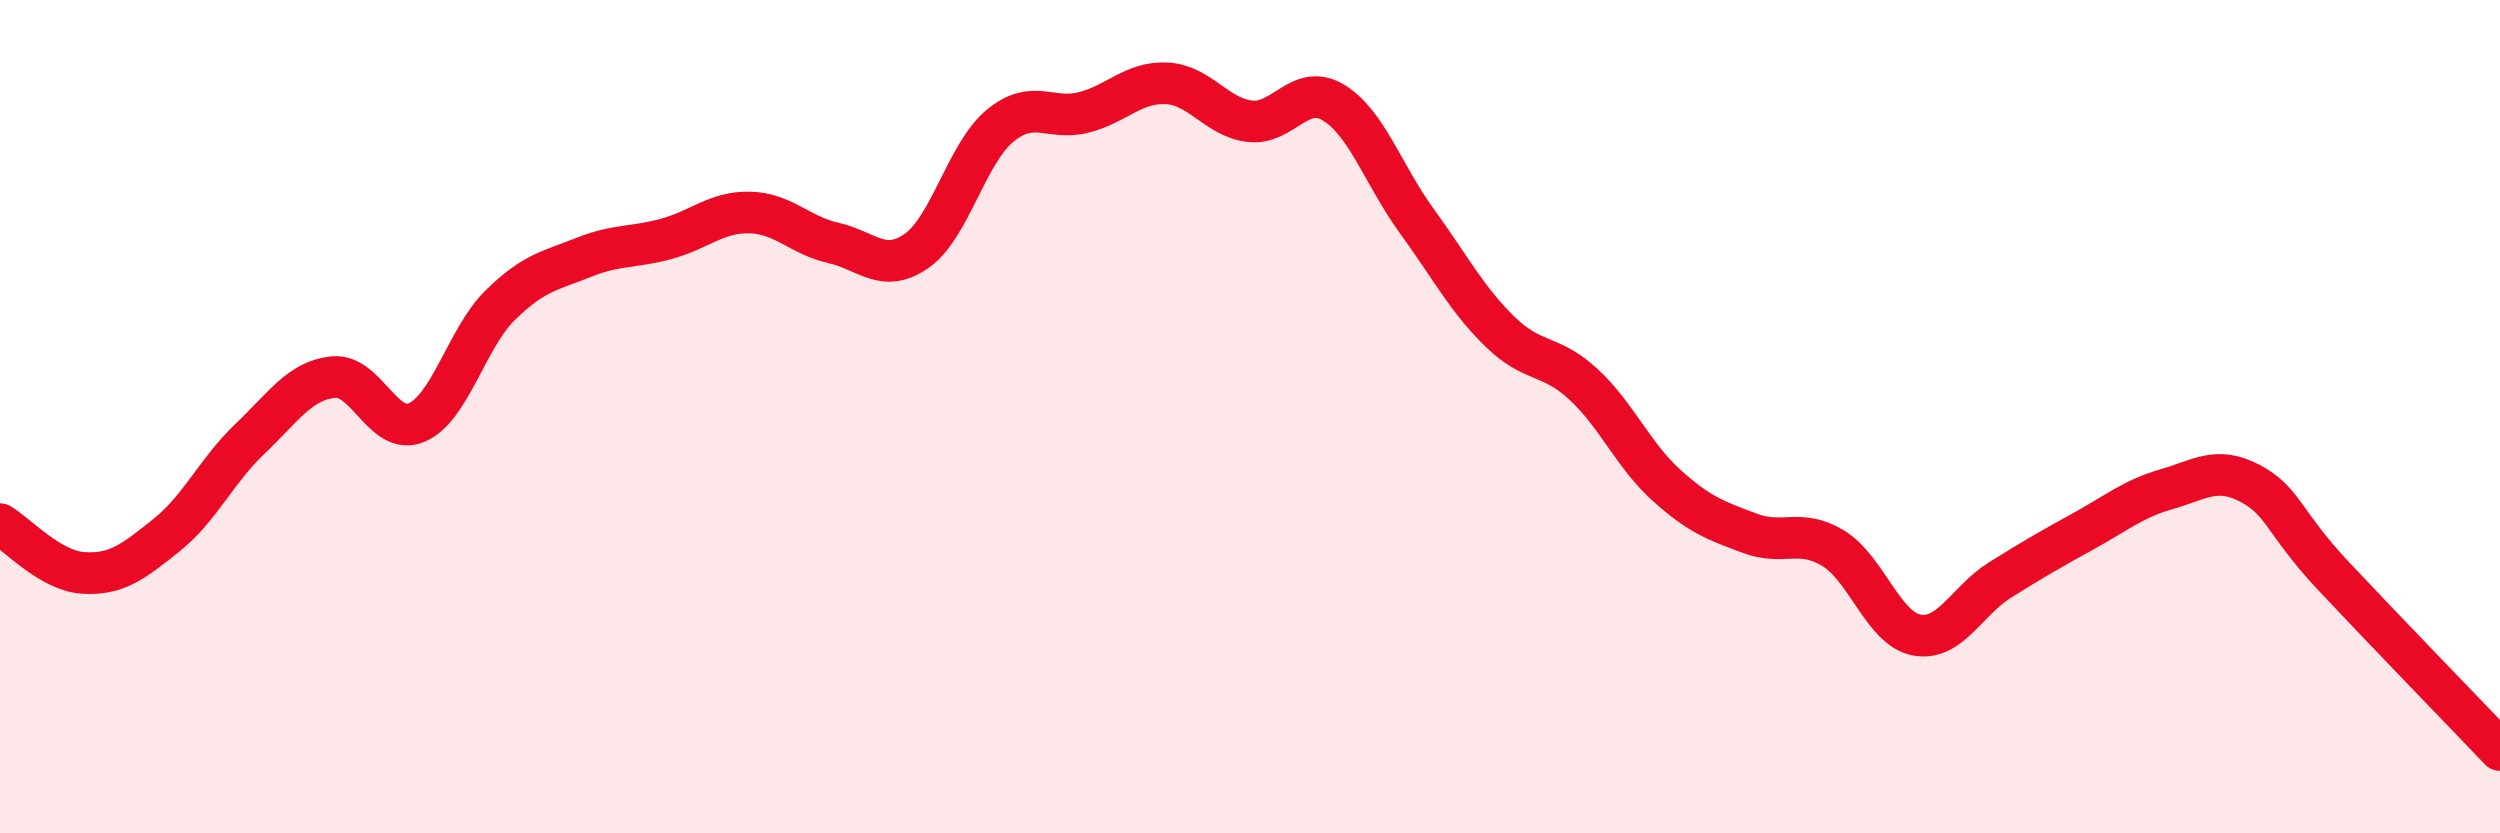 
    <svg width="60" height="20" viewBox="0 0 60 20" xmlns="http://www.w3.org/2000/svg">
      <path
        d="M 0,12.58 C 0.4,12.81 1.2,13.7 2,13.75 C 2.8,13.8 3.2,13.48 4,12.84 C 4.8,12.2 5.2,11.29 6,10.53 C 6.8,9.77 7.2,9.13 8,9.05 C 8.8,8.97 9.2,10.48 10,10.14 C 10.8,9.8 11.2,8.12 12,7.33 C 12.8,6.54 13.2,6.5 14,6.18 C 14.8,5.86 15.2,5.95 16,5.73 C 16.8,5.51 17.2,5.08 18,5.1 C 18.8,5.12 19.2,5.65 20,5.83 C 20.8,6.01 21.2,6.58 22,6.02 C 22.8,5.46 23.2,3.68 24,3.02 C 24.8,2.36 25.2,2.9 26,2.7 C 26.8,2.5 27.2,1.96 28,2 C 28.8,2.04 29.2,2.82 30,2.91 C 30.8,3 31.2,1.98 32,2.46 C 32.8,2.94 33.2,4.2 34,5.3 C 34.8,6.4 35.2,7.18 36,7.96 C 36.8,8.74 37.2,8.48 38,9.22 C 38.8,9.96 39.2,10.93 40,11.65 C 40.8,12.37 41.2,12.5 42,12.8 C 42.8,13.1 43.2,12.67 44,13.16 C 44.8,13.65 45.2,15.09 46,15.24 C 46.8,15.39 47.2,14.42 48,13.92 C 48.8,13.42 49.2,13.19 50,12.75 C 50.8,12.31 51.2,11.97 52,11.74 C 52.8,11.51 53.2,11.18 54,11.6 C 54.8,12.02 54.8,12.54 56,13.82 C 57.2,15.1 59.2,17.16 60,18L60 20L0 20Z"
        fill="#EB0A25"
        opacity="0.1"
        stroke-linecap="round"
        stroke-linejoin="round"
      />
      <path
        d="M 0,12.58 C 0.4,12.81 1.2,13.7 2,13.75 C 2.8,13.8 3.2,13.48 4,12.84 C 4.8,12.2 5.2,11.29 6,10.53 C 6.8,9.77 7.2,9.13 8,9.05 C 8.8,8.97 9.2,10.48 10,10.14 C 10.8,9.8 11.2,8.12 12,7.33 C 12.8,6.54 13.2,6.5 14,6.18 C 14.8,5.86 15.2,5.95 16,5.73 C 16.8,5.51 17.2,5.08 18,5.1 C 18.8,5.12 19.2,5.65 20,5.83 C 20.8,6.01 21.2,6.58 22,6.02 C 22.8,5.46 23.2,3.68 24,3.02 C 24.8,2.36 25.2,2.9 26,2.7 C 26.8,2.5 27.2,1.96 28,2 C 28.8,2.04 29.2,2.82 30,2.91 C 30.8,3 31.2,1.98 32,2.46 C 32.8,2.94 33.2,4.2 34,5.3 C 34.8,6.4 35.2,7.18 36,7.96 C 36.8,8.74 37.2,8.48 38,9.22 C 38.8,9.96 39.2,10.93 40,11.65 C 40.8,12.37 41.2,12.5 42,12.8 C 42.8,13.1 43.2,12.67 44,13.16 C 44.8,13.65 45.2,15.09 46,15.24 C 46.8,15.39 47.2,14.42 48,13.92 C 48.8,13.42 49.2,13.19 50,12.75 C 50.8,12.31 51.2,11.97 52,11.74 C 52.8,11.51 53.2,11.18 54,11.6 C 54.8,12.02 54.8,12.54 56,13.82 C 57.2,15.1 59.2,17.16 60,18"
        stroke="#EB0A25"
        stroke-width="1"
        fill="none"
        stroke-linecap="round"
        stroke-linejoin="round"
      />
    </svg>
  